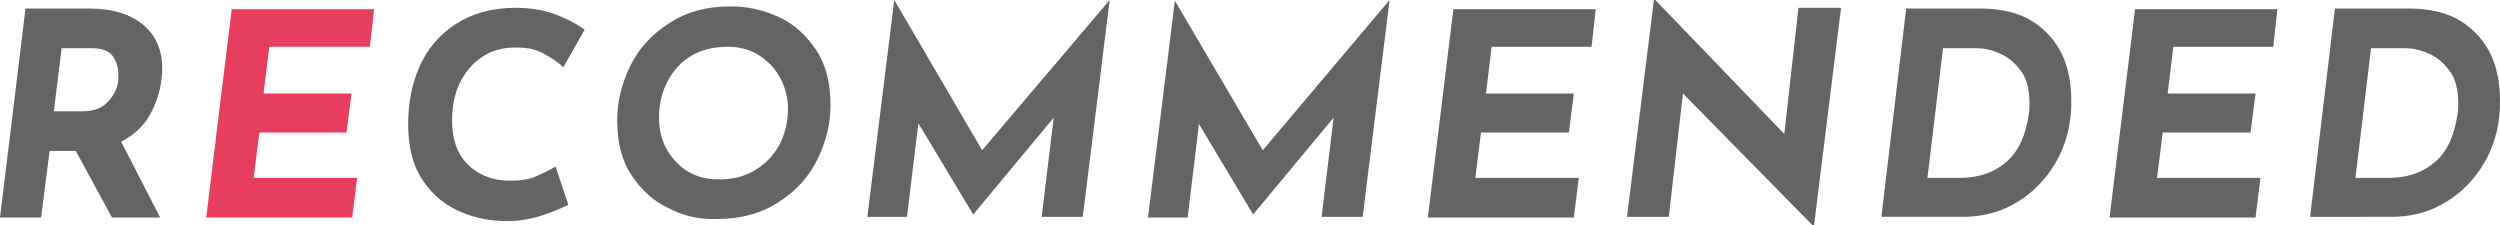 <?xml version="1.0" encoding="utf-8"?>
<!-- Generator: Adobe Illustrator 27.8.1, SVG Export Plug-In . SVG Version: 6.00 Build 0)  -->
<svg version="1.1" id="レイヤー_1" xmlns="http://www.w3.org/2000/svg" xmlns:xlink="http://www.w3.org/1999/xlink" x="0px"
	 y="0px" viewBox="0 0 352.8 31.8" style="enable-background:new 0 0 352.8 31.8;" xml:space="preserve">
<style type="text/css">
	.st0{enable-background:new    ;}
	.st1{fill:#646464;}
	.st2{fill:#E73E5F;}
</style>
<g>
	<g class="st0">
		<path class="st1" d="M21.1,16.3c-0.9,1.6-2.3,2.8-4,3.7l5.5,10.7h-6.8l-5.1-9.4H7l-1.2,9.4H0L3.6,1.2h8.9c3.4,0,5.9,0.8,7.7,2.3
			s2.7,3.6,2.7,6.2c0,0.3,0,0.7-0.1,1.4C22.6,13,22,14.7,21.1,16.3z M7.6,15.7h4.1c1.6,0,2.8-0.5,3.6-1.4c0.8-0.9,1.3-1.9,1.4-3
			c0-0.1,0-0.4,0-0.8c0-1-0.3-1.9-0.8-2.6c-0.5-0.7-1.5-1.1-3-1.1H8.7L7.6,15.7z"/>
	</g>
	<g class="st0">
		<path class="st2" d="M52.8,1.2l-0.6,5.4H38l-0.8,6.6h12.4l-0.7,5.5H36.6l-0.8,6.4h14.6l-0.7,5.6H29.1l3.6-29.4h20.1V1.2z"/>
	</g>
	<g class="st0">
		<path class="st1" d="M76.5,30.4c-1.5,0.5-3.2,0.8-4.9,0.8c-2.3,0-4.5-0.4-6.6-1.3c-2.1-0.9-3.9-2.3-5.3-4.4c-1.4-2-2.1-4.7-2.1-8
			c0-2.9,0.5-5.6,1.6-8.1s2.8-4.5,5.1-6c2.3-1.5,5.1-2.3,8.5-2.3c2,0,3.8,0.3,5.5,0.9c1.6,0.6,3,1.3,4.2,2.2l-3,5.3
			c-0.8-0.8-1.8-1.4-2.9-2s-2.4-0.8-3.8-0.8c-1.8,0-3.4,0.4-4.7,1.3c-1.4,0.9-2.4,2.1-3.2,3.7c-0.8,1.6-1.1,3.4-1.1,5.4
			c0,2.5,0.7,4.6,2.2,6.1s3.5,2.3,6,2.3c1.5,0,2.7-0.2,3.6-0.6s1.8-0.8,2.8-1.4l1.8,5.4C79.2,29.4,78,29.9,76.5,30.4z"/>
		<path class="st1" d="M94.4,29.4c-2.2-1-3.9-2.6-5.3-4.7s-2-4.7-2-7.8c0-2.5,0.6-5,1.8-7.5c1.2-2.5,3-4.5,5.5-6.1
			c2.4-1.6,5.3-2.4,8.7-2.4c2.4,0,4.6,0.5,6.8,1.5c2.2,1,3.9,2.6,5.3,4.7s2,4.7,2,7.8c0,2.5-0.6,5-1.8,7.5c-1.2,2.5-3,4.5-5.5,6.1
			c-2.4,1.6-5.3,2.4-8.7,2.4C98.8,31,96.5,30.5,94.4,29.4z M106.9,23.8c1.5-1,2.6-2.3,3.3-3.8c0.7-1.5,1-3.1,1-4.7
			c0-1.5-0.4-3-1.1-4.3s-1.7-2.4-3-3.2s-2.7-1.2-4.3-1.2c-2.3,0-4.1,0.5-5.6,1.5s-2.5,2.3-3.2,3.8s-1,3.1-1,4.7c0,1.5,0.3,3,1,4.3
			s1.7,2.4,2.9,3.2c1.3,0.8,2.7,1.2,4.2,1.2C103.5,25.4,105.4,24.8,106.9,23.8z"/>
		<path class="st1" d="M156.6,0l-3.8,30.6H147l1.7-14l-11.3,13.6h-0.1l-7.7-12.8L128,30.6h-5.6L126.2,0l0,0l12.4,21.2L156.6,0
			L156.6,0z"/>
		<path class="st1" d="M196.1,0l-3.8,30.6h-5.8l1.7-14l-11.3,13.6h-0.1l-7.6-12.7l-1.6,13.2H162l3.8-30.6l0,0l12.4,21.1L196.1,0
			L196.1,0z"/>
		<path class="st1" d="M225.2,1.2l-0.6,5.4h-14.1l-0.8,6.6h12.4l-0.7,5.5H209l-0.8,6.4h14.6l-0.7,5.6h-20.6l3.6-29.4h20.1V1.2z"/>
		<path class="st1" d="M259.8,1.2L256,31.8h-0.2l-18.3-18.6l-2,17.4h-5.9L233.4,0h0.2l18.2,18.9l2-17.8h6L259.8,1.2L259.8,1.2z"/>
		<path class="st1" d="M269,1.2h10.4c3,0,5.5,0.6,7.4,1.8s3.3,2.8,4.2,4.7c0.9,1.9,1.3,4.1,1.3,6.5c0,0.7,0,1.5-0.1,2.2
			c-0.3,2.8-1.2,5.3-2.7,7.5s-3.3,3.8-5.5,5s-4.6,1.7-7,1.7h-11.5L269,1.2z M276.6,25.1c2.7,0,4.9-0.8,6.6-2.3s2.7-3.8,3.1-6.7
			c0.1-0.6,0.1-1.1,0.1-1.6c0-1.9-0.4-3.5-1.3-4.6c-0.8-1.1-1.8-1.9-3-2.4c-1.1-0.5-2.2-0.7-3.3-0.7h-4.6L272,25.1
			C272,25.1,276.6,25.1,276.6,25.1z"/>
		<path class="st1" d="M321.4,1.2l-0.6,5.4h-14.1l-0.8,6.6h12.4l-0.7,5.5h-12.4l-0.8,6.4H319l-0.7,5.6h-20.6l3.6-29.4h20.1V1.2z"/>
		<path class="st1" d="M329.5,1.2h10.4c3,0,5.5,0.6,7.4,1.8s3.3,2.8,4.2,4.7c0.9,1.9,1.3,4.1,1.3,6.5c0,0.7,0,1.5-0.1,2.2
			c-0.3,2.8-1.2,5.3-2.7,7.5s-3.3,3.8-5.5,5s-4.6,1.7-7,1.7H326L329.5,1.2z M337.1,25.1c2.7,0,4.9-0.8,6.6-2.3s2.7-3.8,3.1-6.7
			c0.1-0.6,0.1-1.1,0.1-1.6c0-1.9-0.4-3.5-1.3-4.6c-0.8-1.1-1.8-1.9-3-2.4c-1.1-0.5-2.2-0.7-3.3-0.7h-4.7l-2.2,18.3
			C332.4,25.1,337.1,25.1,337.1,25.1z"/>
	</g>
</g>
</svg>
